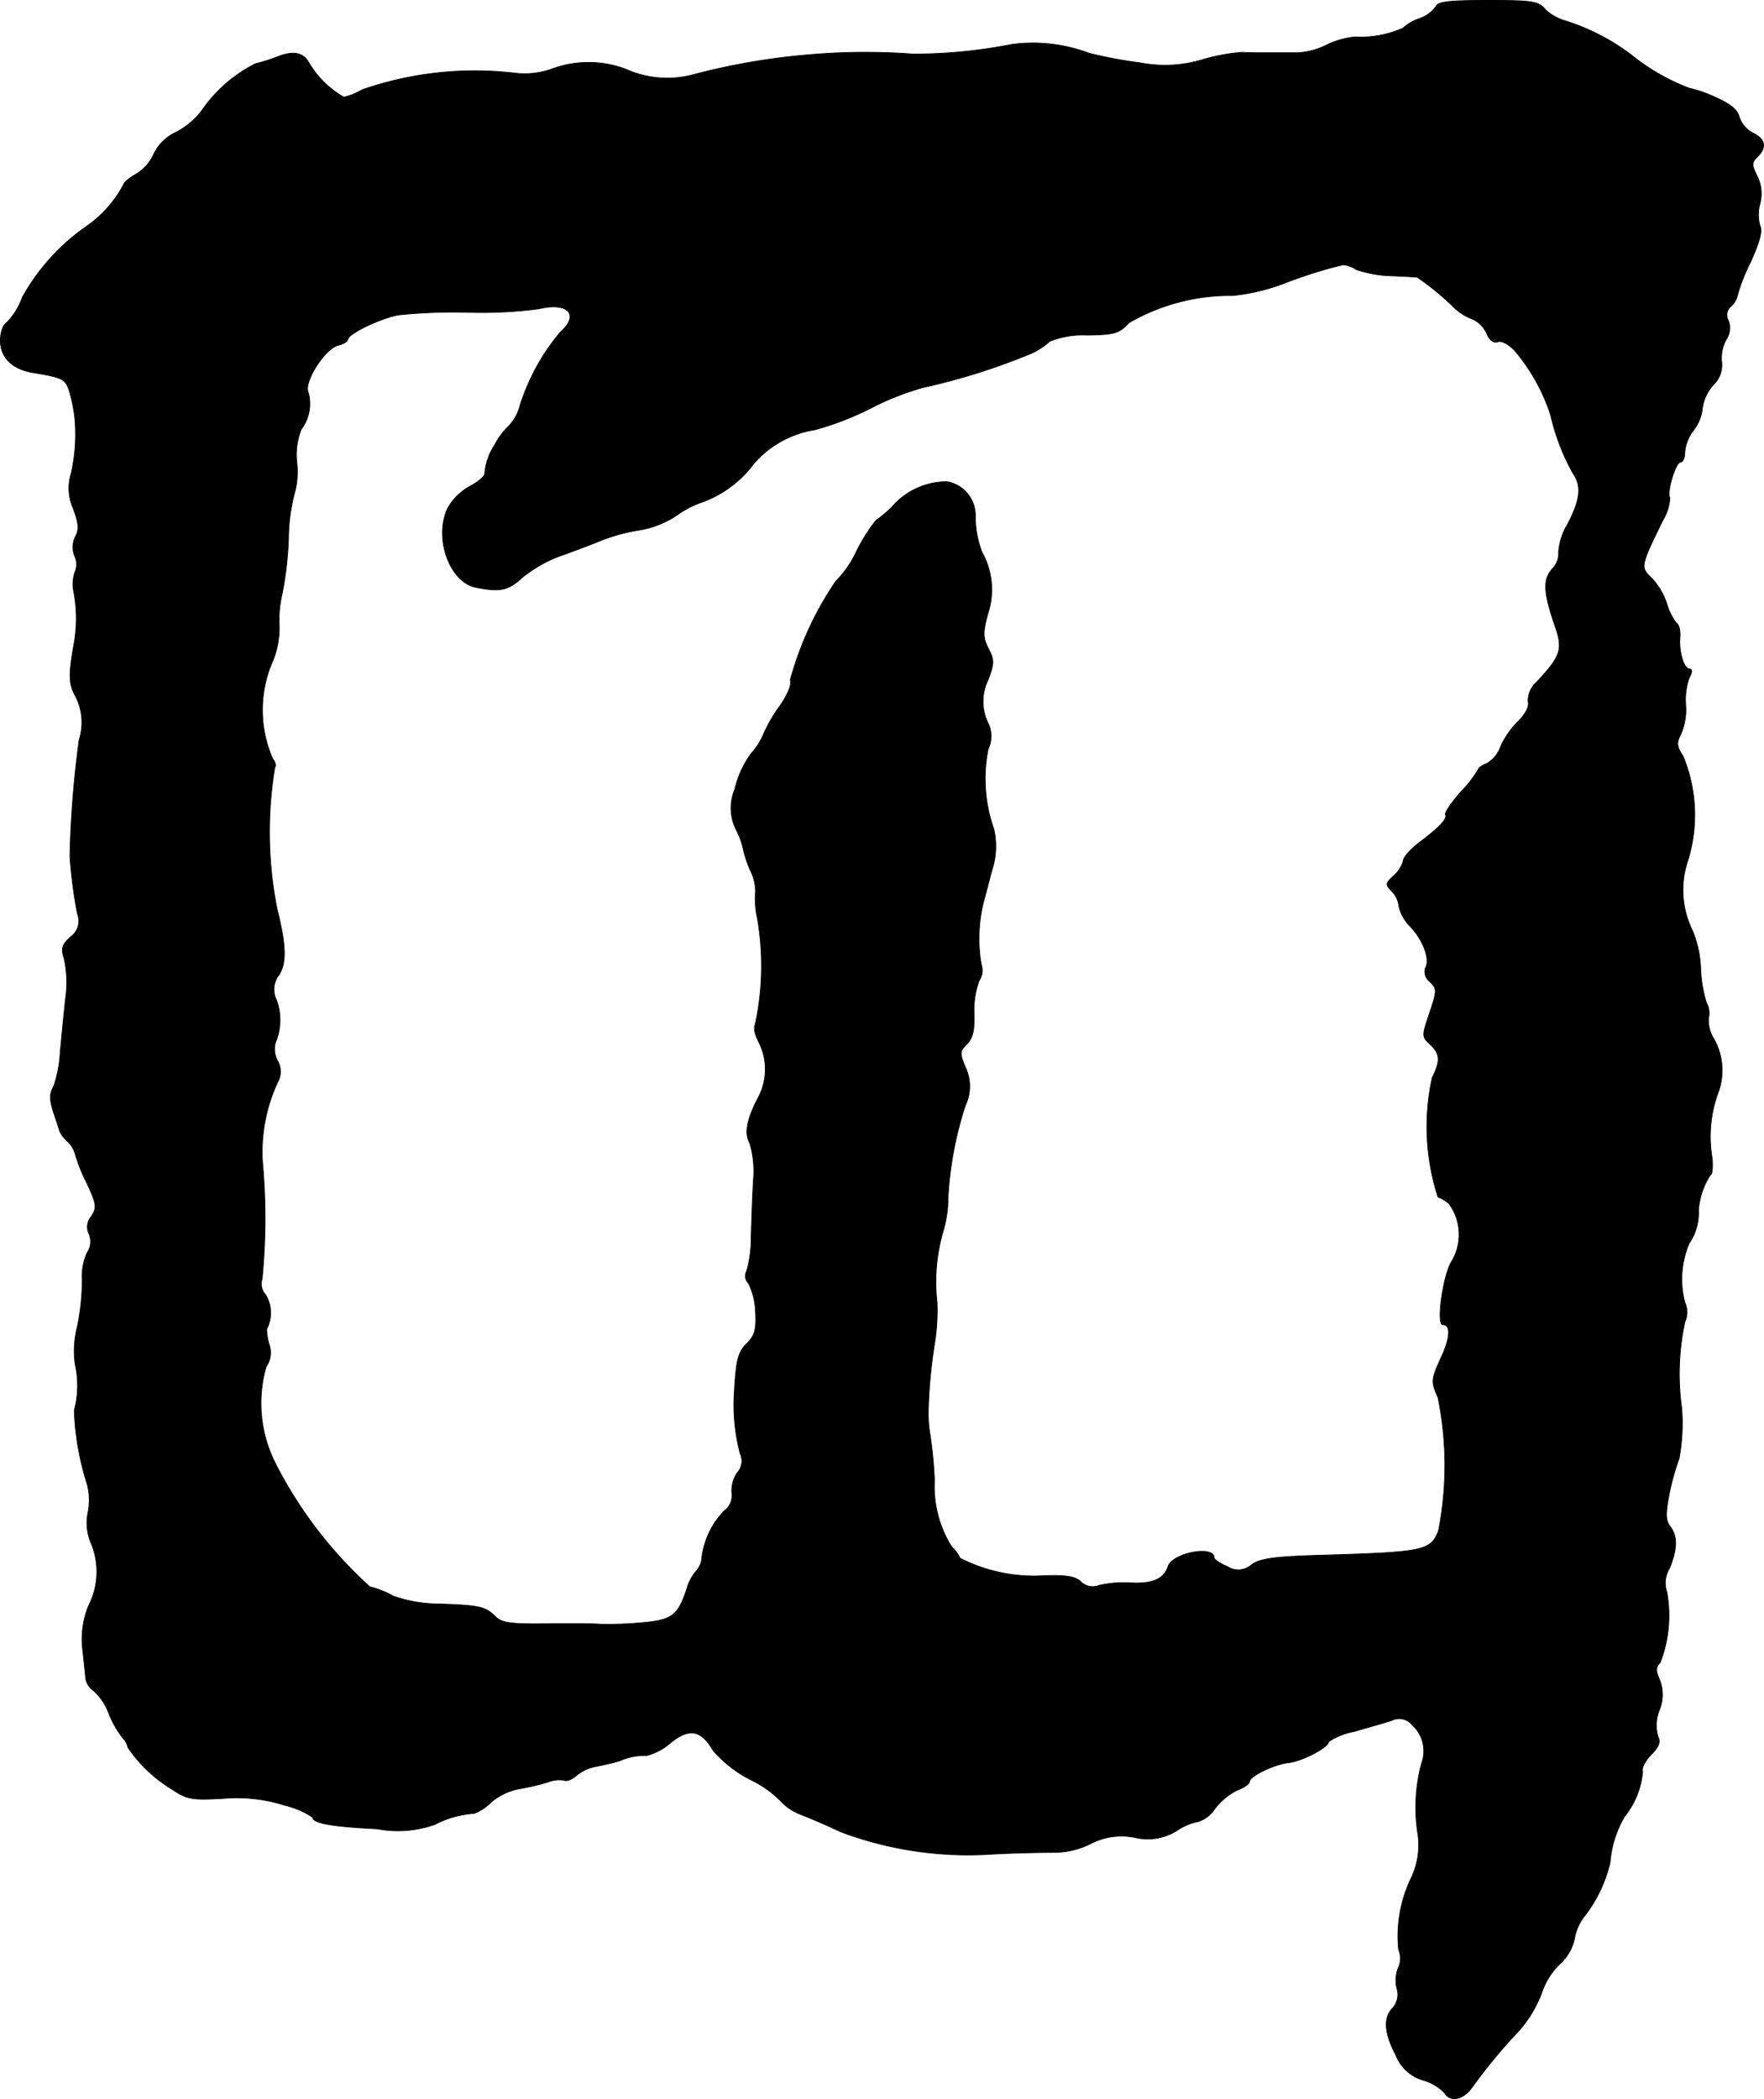 <?xml version="1.0" encoding="UTF-8"?>
<svg xmlns="http://www.w3.org/2000/svg"
     version="1.1"
     width="8.57mm"
     height="10.195mm"
     viewBox="0 0 24.293 28.899">
   <defs>
      <style type="text/css"><![CDATA[
      .a {
        stroke: #000;
        stroke-linecap: round;
        stroke-linejoin: round;
        stroke-width: 0.01px;
      }
    ]]></style>
   </defs>
   <path class="a"
         d="M19.775.09a.464.464,0,0,1-.224.164.642.642,0,0,0-.23.133,1.426,1.426,0,0,1-.66.121,1.165,1.165,0,0,0-.4.115.999.999,0,0,1-.394.103h-.4c-.109,0-.273,0-.363-.006a2.661,2.661,0,0,0-.551.103,1.772,1.772,0,0,1-.848.042A6.028,6.028,0,0,1,14.996.732a2.191,2.191,0,0,0-1.06-.121A7.02,7.02,0,0,1,12.573.744,8.846,8.846,0,0,0,11.18.75a9.244,9.244,0,0,0-1.66.285A1.394,1.394,0,0,1,8.612.95a1.452,1.452,0,0,0-1.012,0,1.123,1.123,0,0,1-.521.055,4.735,4.735,0,0,0-2.09.23.885.885,0,0,1-.254.103A1.326,1.326,0,0,1,4.251.859c-.079-.139-.218-.164-.442-.073A2.316,2.316,0,0,1,3.518.877a1.98,1.98,0,0,0-.745.654,1.074,1.074,0,0,1-.351.291.623.623,0,0,0-.303.297.63.63,0,0,1-.236.273c-.103.055-.182.127-.182.151A1.638,1.638,0,0,1,1.18,3.124a2.906,2.906,0,0,0-.872.969.966.966,0,0,1-.218.351C.041,4.469.005,4.584.005,4.687c0,.236.164.394.442.442.436.073.454.085.515.279a2.298,2.298,0,0,1,.067.333,2.438,2.438,0,0,1-.048.775.691.691,0,0,0,.03.491c.073.194.079.285.03.376a.327.327,0,0,0-.012.273.274.274,0,0,1,0,.23.526.526,0,0,0-.012.267,1.99,1.99,0,0,1-.006.757c-.067.388-.061.515.024.666a.79.79,0,0,1,.055.612,14.145,14.145,0,0,0-.127,1.599,6.599,6.599,0,0,0,.103.793.268.268,0,0,1-.097.321c-.115.109-.133.157-.085.297a1.56,1.56,0,0,1,.018.557c-.024.218-.055.545-.073.733a1.703,1.703,0,0,1-.091.472c-.061.103-.055.182,0,.357.042.121.079.242.085.26a.445.445,0,0,0,.109.139.379.379,0,0,1,.103.17,2.218,2.218,0,0,0,.157.394c.139.297.145.345.067.466a.22.22,0,0,0-.036.236.27.27,0,0,1-.024.267.808.808,0,0,0-.067.382,3.214,3.214,0,0,1-.067.636,1.342,1.342,0,0,0-.03.515,1.325,1.325,0,0,1-.012.636,3.757,3.757,0,0,0,.182,1.03.898.898,0,0,1,.006.382.698.698,0,0,0,.042.412,1.023,1.023,0,0,1-.03.86,1.209,1.209,0,0,0-.085.606c.018.157.036.333.042.4a.249.249,0,0,0,.103.164.775.775,0,0,1,.212.309,1.428,1.428,0,0,0,.188.339.276.276,0,0,1,.079.139,1.958,1.958,0,0,0,.606.575c.206.139.273.151.703.127a2.16,2.16,0,0,1,.86.097,1.118,1.118,0,0,1,.376.164c0,.079.26.127.884.157a1.529,1.529,0,0,0,.8-.061,1.363,1.363,0,0,1,.539-.151.669.669,0,0,0,.236-.157.86.86,0,0,1,.382-.182,3.154,3.154,0,0,0,.394-.091A.419.419,0,0,1,7.77,24.511c.03.018.109-.012.17-.067a.583.583,0,0,1,.254-.121c.073-.012.23-.048.339-.079a.813.813,0,0,1,.369-.073.802.802,0,0,0,.333-.176c.26-.212.424-.176.588.109a1.744,1.744,0,0,0,.503.394,1.493,1.493,0,0,1,.436.309.726.726,0,0,0,.285.182c.139.055.376.157.527.23a4.989,4.989,0,0,0,2.09.309c.333-.018.721-.024.86-.024a1.132,1.132,0,0,0,.497-.121.919.919,0,0,1,.606-.085.757.757,0,0,0,.575-.091.787.787,0,0,1,.297-.127.421.421,0,0,0,.23-.176.907.907,0,0,1,.303-.254c.097-.036.176-.091.176-.121,0-.073.333-.236.533-.26.188-.018.557-.212.557-.291a.952.952,0,0,1,.351-.139c.188-.055.424-.121.515-.151a.229.229,0,0,1,.285.061.487.487,0,0,1,.127.533,2.338,2.338,0,0,0-.048.981,1.052,1.052,0,0,1-.085.575,1.846,1.846,0,0,0-.182,1.005.306.306,0,0,1-.006.254.469.469,0,0,0-.018.279.278.278,0,0,1-.055.267c-.133.133-.121.345.042.654a.578.578,0,0,0,.382.345.657.657,0,0,1,.285.17c.079.133.254.103.382-.073a7.28,7.28,0,0,1,.63-.763,1.708,1.708,0,0,0,.327-.533.986.986,0,0,1,.248-.4.651.651,0,0,0,.206-.357.686.686,0,0,1,.145-.315,1.91,1.91,0,0,0,.345-.733,1.459,1.459,0,0,1,.2-.63,1.145,1.145,0,0,0,.248-.618c-.018-.042.036-.151.115-.23.109-.109.133-.176.097-.248a.561.561,0,0,1,.018-.369.557.557,0,0,0,0-.424c-.055-.121-.048-.17.012-.23a1.799,1.799,0,0,0,.091-.969.388.388,0,0,1,.036-.327c.109-.267.115-.442.006-.581-.061-.085-.061-.176-.006-.46a3.386,3.386,0,0,1,.133-.472,2.66,2.66,0,0,0,.036-.69A3.416,3.416,0,0,1,23.203,18.2a.314.314,0,0,0,0-.267,1.256,1.256,0,0,1,.061-.818.738.738,0,0,0,.127-.454,1.03,1.03,0,0,1,.164-.485c.024,0,.036-.103.024-.23a1.762,1.762,0,0,1,.091-.927.881.881,0,0,0-.067-.715.471.471,0,0,1-.073-.291.289.289,0,0,0-.03-.206,1.844,1.844,0,0,1-.079-.466,1.481,1.481,0,0,0-.121-.545,1.259,1.259,0,0,1-.055-.951,2.117,2.117,0,0,0-.067-1.435c-.091-.139-.091-.182-.03-.303a.849.849,0,0,0,.067-.4.924.924,0,0,1,.048-.376c.042-.073.042-.121.006-.121-.079,0-.151-.236-.133-.436.006-.085-.012-.176-.048-.194a.797.797,0,0,1-.133-.267.951.951,0,0,0-.212-.357c-.157-.145-.151-.164.157-.793a.669.669,0,0,0,.097-.309c-.048-.073.079-.491.145-.491.036,0,.061-.067.061-.145a.585.585,0,0,1,.121-.297.583.583,0,0,0,.121-.303.615.615,0,0,1,.151-.321.371.371,0,0,0,.115-.303.542.542,0,0,1,.055-.309.291.291,0,0,0,.036-.273.153.153,0,0,1,.036-.194.286.286,0,0,0,.091-.157,2.541,2.541,0,0,1,.182-.46q.182-.4.127-.491a.581.581,0,0,1,0-.309.537.537,0,0,0-.042-.382c-.073-.145-.073-.182.006-.26.133-.127.109-.248-.061-.327a.392.392,0,0,1-.188-.218c-.024-.103-.121-.182-.327-.273a1.718,1.718,0,0,0-.363-.127A2.911,2.911,0,0,1,22.458.75a3.003,3.003,0,0,0-.909-.466A.647.647,0,0,1,21.277.126C21.186.017,21.101.005,20.489.005,19.956.005,19.799.023,19.775.09Zm-1.096,3.622a1.645,1.645,0,0,0,.466.085c.182.006.351.018.369.018a3.554,3.554,0,0,1,.509.418.744.744,0,0,0,.248.157.386.386,0,0,1,.2.194c.042.103.103.145.157.121.055-.018.151.036.236.127a2.6,2.6,0,0,1,.491.884,3.037,3.037,0,0,0,.303.793c.127.182.109.363-.067.703a.869.869,0,0,0-.127.388.295.295,0,0,1-.085.23c-.133.151-.127.321.048.824.097.291.061.388-.267.739a.339.339,0,0,0-.115.267c.018.067-.036.17-.139.273a1.141,1.141,0,0,0-.242.351.422.422,0,0,1-.194.23c-.061.024-.115.061-.115.085a1.72,1.72,0,0,1-.242.309c-.127.145-.224.285-.206.309.03.055-.085.176-.376.394-.115.091-.206.194-.206.242a.428.428,0,0,1-.127.2c-.121.109-.121.127-.03.218a.341.341,0,0,1,.097.206.576.576,0,0,0,.157.279c.182.194.279.46.206.575a.174.174,0,0,0,.061.182c.103.103.103.121,0,.43-.109.321-.109.327.006.436.139.127.145.23.03.454a3.14,3.14,0,0,0,.079,1.648.495.495,0,0,1,.151.091.719.719,0,0,1,.03.806c-.115.2-.206.86-.115.86.115,0,.103.188-.03.466-.133.297-.133.315-.036.539a4.679,4.679,0,0,1,.006,1.835c-.109.273-.2.291-1.581.333-.648.018-.86.042-.987.127a.274.274,0,0,1-.339.03c-.103-.042-.182-.097-.182-.121,0-.176-.575-.067-.636.121-.055.17-.212.242-.521.224a1.517,1.517,0,0,0-.43.036.234.234,0,0,1-.254-.055c-.073-.067-.2-.091-.503-.079a2.239,2.239,0,0,1-1.157-.242.465.465,0,0,0-.115-.157,1.564,1.564,0,0,1-.236-.909,5.669,5.669,0,0,0-.061-.636,1.782,1.782,0,0,1-.024-.333,6.949,6.949,0,0,1,.085-.909,2.901,2.901,0,0,0,.036-.575,2.488,2.488,0,0,1,.085-.987,1.687,1.687,0,0,0,.067-.478A4.96,4.96,0,0,1,13.294,15.22a.608.608,0,0,0,0-.527c-.079-.194-.079-.218.024-.321.079-.079.103-.188.097-.406a1.193,1.193,0,0,1,.067-.46.266.266,0,0,0,.03-.236,2.112,2.112,0,0,1,.024-.818c.018-.067.073-.273.121-.46a1.061,1.061,0,0,0,.03-.575,2.086,2.086,0,0,1-.079-1.102.424.424,0,0,0,.012-.333.682.682,0,0,1-.012-.624c.085-.224.085-.273.006-.424s-.079-.224-.012-.478a1.055,1.055,0,0,0-.079-.854,1.384,1.384,0,0,1-.091-.485.472.472,0,0,0-.388-.485.997.997,0,0,0-.763.351,1.776,1.776,0,0,1-.218.182,2.398,2.398,0,0,0-.267.424,1.427,1.427,0,0,1-.285.412A4.536,4.536,0,0,0,10.883,9.363c.024.061-.036.2-.139.351a2.042,2.042,0,0,0-.224.382.96.96,0,0,1-.176.279,1.375,1.375,0,0,0-.224.491.665.665,0,0,0,.024.569,1.058,1.058,0,0,1,.097.279,1.666,1.666,0,0,0,.091.267.647.647,0,0,1,.073.291,1.226,1.226,0,0,0,.024.363,3.824,3.824,0,0,1-.03,1.478c-.024.036,0,.145.055.242a.828.828,0,0,1-.006.745c-.164.309-.2.503-.121.642a1.357,1.357,0,0,1,.048.509c-.012.212-.024.557-.03.775a1.746,1.746,0,0,1-.061.472.141.141,0,0,0,.024.17.966.966,0,0,1,.097.394c.012.242-.006.321-.121.436-.121.121-.145.224-.17.648a2.644,2.644,0,0,0,.079.866.24.24,0,0,1-.042.267.452.452,0,0,0-.073.273.262.262,0,0,1-.109.254,1.122,1.122,0,0,0-.303.636.3.3,0,0,1-.073.182.627.627,0,0,0-.133.248c-.127.382-.206.436-.654.472a4.782,4.782,0,0,1-.533.018c-.067-.006-.4-.012-.733-.006-.515.006-.636-.012-.721-.103-.139-.133-.212-.151-.769-.17a1.916,1.916,0,0,1-.636-.109,1.263,1.263,0,0,0-.321-.127,5.905,5.905,0,0,1-1.302-1.702,1.833,1.833,0,0,1-.127-1.326.346.346,0,0,0,.036-.327c-.024-.103-.036-.2-.018-.212a.485.485,0,0,0-.024-.454.218.218,0,0,1-.048-.218,8.562,8.562,0,0,0,.006-1.599A2.271,2.271,0,0,1,3.821,14.905a.3.3,0,0,0,0-.303.336.336,0,0,1-.03-.242.803.803,0,0,0,.018-.588.321.321,0,0,1,.03-.345c.109-.164.103-.406-.024-.915a5.43,5.43,0,0,1-.03-1.95c.018-.018.006-.073-.03-.115a1.677,1.677,0,0,1-.018-1.302,1.216,1.216,0,0,0,.109-.527,1.531,1.531,0,0,1,.042-.454,4.808,4.808,0,0,0,.085-.751A2.573,2.573,0,0,1,4.051,6.807a1.095,1.095,0,0,0,.036-.442.965.965,0,0,1,.061-.454.581.581,0,0,0,.097-.509c-.067-.133.224-.6.412-.648.073-.018.133-.055.133-.079,0-.079.442-.291.697-.339a7.469,7.469,0,0,1,.969-.036,5.983,5.983,0,0,0,.963-.048c.4-.097.569.079.303.315a2.941,2.941,0,0,0-.563,1.024.628.628,0,0,1-.151.273.95.95,0,0,0-.194.26.833.833,0,0,0-.139.4c0,.036-.097.115-.212.176a.775.775,0,0,0-.297.297c-.194.406.024,1.018.388,1.09.333.067.448.042.642-.139A1.88,1.88,0,0,1,7.679,7.667c.157-.055.43-.157.594-.224a2.45,2.45,0,0,1,.533-.145,1.322,1.322,0,0,0,.509-.2,1.343,1.343,0,0,1,.363-.188,1.535,1.535,0,0,0,.703-.527,1.4,1.4,0,0,1,.842-.466,4.187,4.187,0,0,0,.781-.303,3.716,3.716,0,0,1,.709-.279,8.889,8.889,0,0,0,1.496-.472,1.029,1.029,0,0,0,.248-.164,1.206,1.206,0,0,1,.509-.085c.382-.006.448-.024.581-.17A2.779,2.779,0,0,1,16.976,4.069a2.769,2.769,0,0,0,.697-.164,6.322,6.322,0,0,1,.824-.26.391.391,0,0,1,.182.067Z"/>
</svg>

